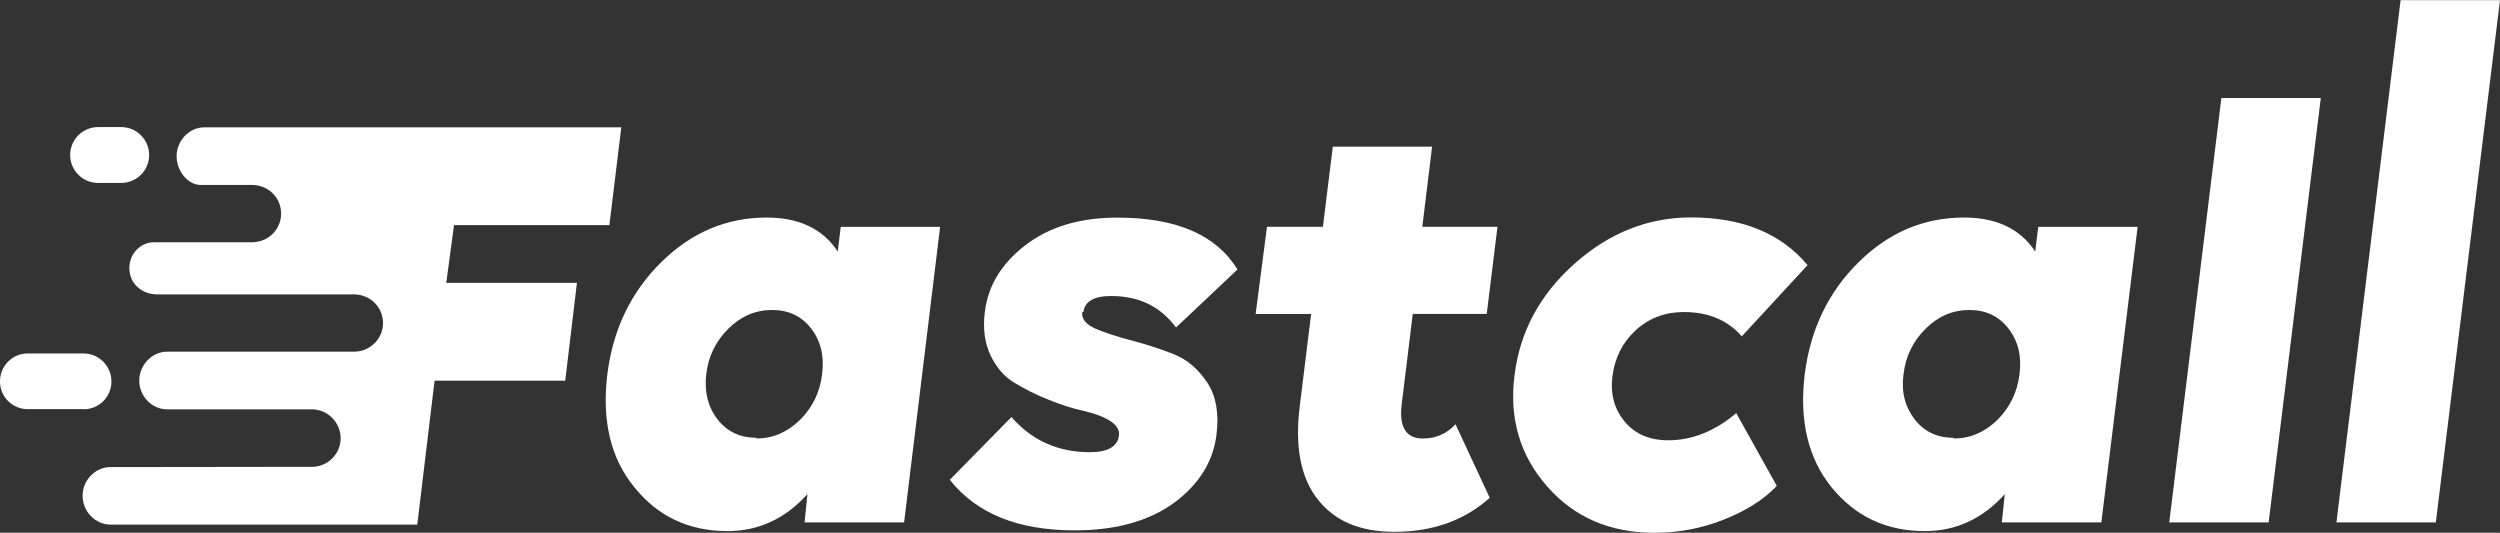 <?xml version="1.0" encoding="UTF-8"?>
<!DOCTYPE svg PUBLIC "-//W3C//DTD SVG 1.1//EN" "http://www.w3.org/Graphics/SVG/1.1/DTD/svg11.dtd">
<!-- Creator: CorelDRAW -->
<svg xmlns="http://www.w3.org/2000/svg" xml:space="preserve" width="178.268mm" height="37.99mm" style="shape-rendering:geometricPrecision; text-rendering:geometricPrecision; image-rendering:optimizeQuality; fill-rule:evenodd; clip-rule:evenodd"
viewBox="0 0 172.552 36.772"
 xmlns:xlink="http://www.w3.org/1999/xlink">
 <rect x="0" y="0" width="172.552" height="36.772" fill="#333333" stroke="none"/>
 <defs>
  <style type="text/css">
   <![CDATA[
    .fil0 {fill:white}
   ]]>
  </style>
 </defs>
 <g id="Capa_x0020_1">
  <g id="_122694528">
   <path id="_122694216" class="fil0" d="M55.73 34.104c-1.532,1.705 -3.377,2.553 -5.518,2.553 -2.677,0 -4.81,-1.021 -6.424,-3.022 -1.647,-2.001 -2.256,-4.612 -1.869,-7.799 0.387,-3.105 1.647,-5.707 3.723,-7.741 2.084,-2.059 4.513,-3.08 7.28,-3.08 2.207,0 3.871,0.774 4.9,2.347l0.206 -1.705 6.86 0 -2.487 20.399 -6.869 0 0.198 -1.952zm-3.541 -3.838c1.153,0 2.141,-0.428 3.022,-1.277 0.873,-0.865 1.384,-1.927 1.532,-3.162 0.165,-1.235 -0.099,-2.306 -0.758,-3.154 -0.659,-0.848 -1.54,-1.277 -2.693,-1.277 -1.153,0 -2.141,0.428 -3.006,1.277 -0.873,0.857 -1.4,1.919 -1.54,3.154 -0.14,1.235 0.115,2.257 0.774,3.113 0.659,0.848 1.548,1.276 2.701,1.276l0 0.033 -0.033 0.016zm22.508 -8.73c-0.058,0.469 0.247,0.848 0.922,1.153 0.692,0.296 1.507,0.552 2.471,0.807 0.939,0.247 1.919,0.552 2.899,0.939 0.972,0.379 1.746,1.071 2.355,2.001 0.601,0.922 0.799,2.117 0.618,3.566 -0.222,1.828 -1.178,3.409 -2.915,4.694 -1.73,1.268 -4.035,1.911 -6.877,1.911 -3.887,0 -6.77,-1.153 -8.614,-3.492l4.258 -4.332c1.4,1.622 3.228,2.429 5.402,2.429 1.235,0 1.919,-0.387 2.018,-1.153 0.049,-0.379 -0.165,-0.725 -0.634,-1.021 -0.478,-0.296 -1.087,-0.511 -1.837,-0.684 -0.741,-0.165 -1.524,-0.412 -2.372,-0.758 -0.856,-0.329 -1.614,-0.725 -2.331,-1.153 -0.725,-0.412 -1.285,-1.071 -1.688,-1.911 -0.412,-0.857 -0.544,-1.878 -0.395,-3.022 0.214,-1.754 1.12,-3.294 2.775,-4.571 1.647,-1.277 3.764,-1.919 6.366,-1.919 4.085,0 6.835,1.194 8.293,3.582l-4.241 4.003c-1.071,-1.449 -2.553,-2.174 -4.472,-2.174 -1.194,0 -1.836,0.379 -1.919,1.104l-0.082 0zm12.74 -5.88l3.871 0 0.684 -5.534 6.852 0 -0.675 5.534 5.188 0 -0.741 6.012 -5.106 -9.67936e-005 -0.766 6.259c-0.189,1.565 0.313,2.339 1.458,2.339 0.906,0 1.664,-0.329 2.257,-0.988l2.364 5.081c-1.771,1.581 -3.953,2.347 -6.589,2.347 -2.347,0 -4.085,-0.725 -5.271,-2.224 -1.178,-1.482 -1.598,-3.624 -1.26,-6.383l0.791 -6.424 -3.829 -9.67936e-005 0.782 -6.012 -0.008 -0.008z"/>
   <path id="_122694384" class="fil0" d="M120.24 23.233c-1.005,-1.153 -2.347,-1.696 -4.011,-1.696 -1.318,0 -2.438,0.428 -3.352,1.276 -0.906,0.84 -1.433,1.911 -1.589,3.187 -0.148,1.235 0.148,2.257 0.856,3.105 0.708,0.856 1.73,1.285 2.998,1.285 1.664,0 3.237,-0.642 4.694,-1.878l2.8 5.024c-0.931,0.988 -2.174,1.746 -3.706,2.347 -1.507,0.593 -3.08,0.889 -4.744,0.889 -3.064,0 -5.534,-1.071 -7.396,-3.195 -1.869,-2.125 -2.635,-4.678 -2.257,-7.659 0.371,-3.031 1.746,-5.584 4.143,-7.717 2.388,-2.125 5.065,-3.195 8.046,-3.195 3.541,0 6.218,1.112 8.038,3.294l-4.472 4.842 -0.058 0.082 0.008 0.008zm18.135 10.871c-1.532,1.705 -3.377,2.553 -5.518,2.553 -2.677,0 -4.81,-1.021 -6.44,-3.022 -1.622,-2.001 -2.24,-4.612 -1.853,-7.799 0.387,-3.105 1.647,-5.707 3.722,-7.741 2.084,-2.059 4.505,-3.08 7.28,-3.08 2.224,0 3.871,0.774 4.908,2.347l0.206 -1.705 6.86 0 -2.504 20.399 -6.869 0 0.206 -1.952 9.67936e-005 0zm-3.541 -3.838c1.153,0 2.141,-0.428 3.022,-1.277 0.865,-0.865 1.384,-1.927 1.532,-3.162 0.165,-1.235 -0.099,-2.306 -0.766,-3.154 -0.659,-0.848 -1.54,-1.277 -2.693,-1.277 -1.153,0 -2.141,0.428 -3.006,1.277 -0.873,0.857 -1.4,1.919 -1.54,3.154 -0.165,1.235 0.107,2.257 0.766,3.113 0.659,0.848 1.54,1.276 2.693,1.276l0 0.033 -0.008 0.016zm18.489 -23.504l6.86 0 -3.599 29.294 -6.86 0 3.599 -29.302 0 0.008zm12.37 -6.753l6.86 0 -4.431 36.047 -6.86 0 4.431 -36.056 0 0.008z"/>
   <path id="_122693832" class="fil0" d="M42.059 15.541l0.824 -6.753 -28.775 0c-1.071,0 -1.919,0.939 -1.919,2.001 0,0.972 0.741,1.977 1.68,1.977l3.525 0c1.112,0 2.009,0.865 2.009,1.977 0,1.112 -0.906,1.977 -2.009,1.977l-6.753 -9.67936e-005c-0.955,0 -1.713,0.799 -1.713,1.787 0,1.071 0.865,1.812 1.927,1.812l1.235 0c0.016,0 0.033,0 0.049,0l12.296 0c1.104,0 2.001,0.873 2.001,1.977 0,1.095 -0.906,1.977 -1.993,1.977l-12.279 -9.67936e-005c0,0 -0.016,0 -0.025,0l-0.609 0c-1.054,0 -1.919,0.939 -1.919,2.001 0,1.054 0.857,1.977 1.911,1.977l9.998 0c1.095,0 1.993,0.906 1.993,1.993 0,1.104 -0.906,1.977 -1.993,1.977l-12.304 0.016c-0.025,0 -0.049,0 -0.082,0l-1.507 0c-1.071,0 -1.927,0.922 -1.927,1.977 0,1.071 0.865,1.993 1.927,1.993l21.174 0 1.194 -9.932 9.018 0 0.807 -6.753 -9.018 0 0.535 -3.986 10.723 0 0 0.008zm-33.684 -2.915l-1.614 0c-1.054,0 -1.919,-0.865 -1.919,-1.927 0,-1.071 0.873,-1.927 1.927,-1.927l1.606 9.67936e-005c1.054,0 1.919,0.865 1.919,1.927 0,1.071 -0.865,1.927 -1.927,1.927l0.008 -9.67936e-005zm-2.611 15.615l-3.846 0c-1.071,0 -1.919,-0.857 -1.919,-1.919 0,-1.071 0.857,-1.927 1.919,-1.927l3.846 0c1.071,0 1.927,0.873 1.927,1.935 0,1.071 -0.865,1.919 -1.927,1.919l0 -0.008z"/>
  </g>
 </g>
</svg>
